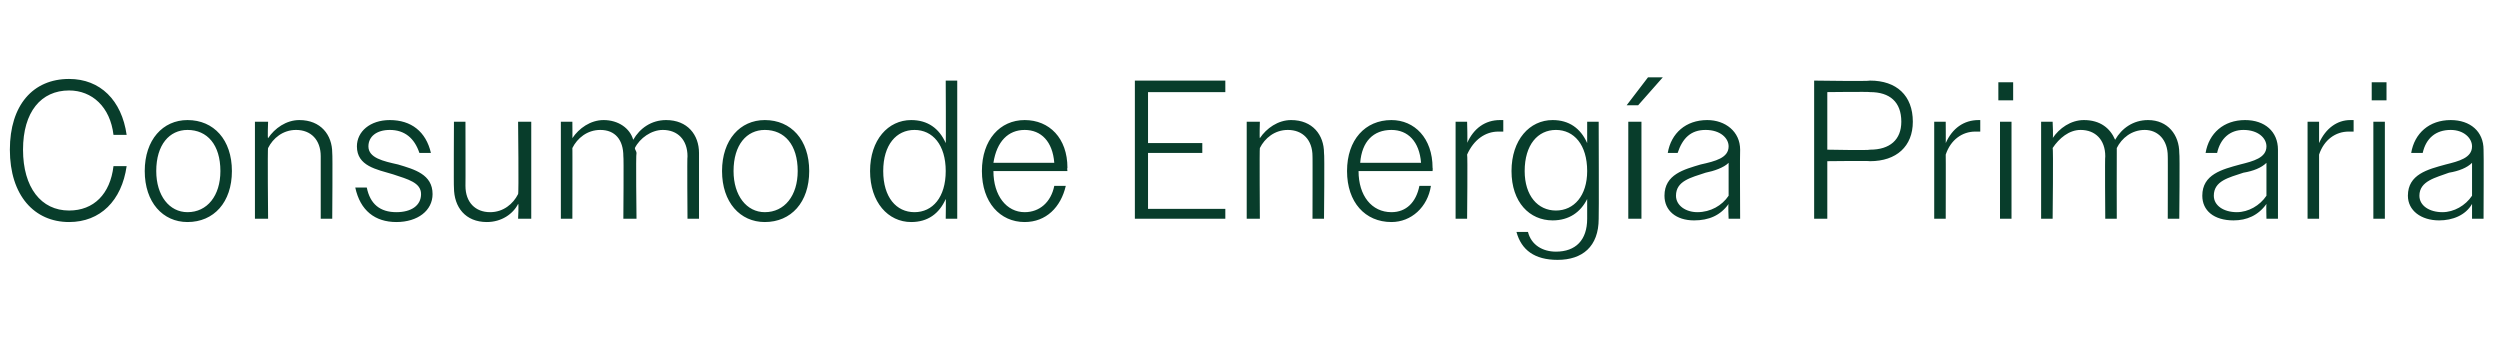 <?xml version="1.0" standalone="no"?><!DOCTYPE svg PUBLIC "-//W3C//DTD SVG 1.1//EN" "http://www.w3.org/Graphics/SVG/1.1/DTD/svg11.dtd"><svg xmlns="http://www.w3.org/2000/svg" version="1.1" width="152px" height="21.2px" viewBox="0 -1 152 21.2" style="top:-1px">  <desc>Consumo de Energ a Primaria</desc>  <defs/>  <g id="Polygon64582">    <path d="M 6.9 7.2 C 6.7 5.5 5.6 4.5 4.2 4.5 C 2.5 4.5 1.4 5.8 1.4 8.1 C 1.4 10.4 2.5 11.8 4.2 11.8 C 5.7 11.8 6.7 10.8 6.9 9.1 C 6.9 9.1 7.7 9.1 7.7 9.1 C 7.4 11.2 6.1 12.5 4.2 12.5 C 2.1 12.5 0.6 10.9 0.6 8.1 C 0.6 5.4 2 3.8 4.2 3.8 C 6.1 3.8 7.4 5.1 7.7 7.2 C 7.7 7.2 6.9 7.2 6.9 7.2 Z M 8.8 9.4 C 8.8 7.5 9.9 6.3 11.4 6.3 C 13 6.3 14.1 7.5 14.1 9.4 C 14.1 11.3 13 12.5 11.4 12.5 C 9.9 12.5 8.8 11.3 8.8 9.4 Z M 9.5 9.4 C 9.5 10.9 10.3 11.9 11.4 11.9 C 12.6 11.9 13.4 10.9 13.4 9.4 C 13.4 7.8 12.6 6.9 11.4 6.9 C 10.3 6.9 9.5 7.8 9.5 9.4 Z M 15.5 6.4 L 16.3 6.4 C 16.3 6.4 16.26 7.43 16.3 7.4 C 16.7 6.8 17.4 6.3 18.2 6.3 C 19.5 6.3 20.2 7.2 20.2 8.3 C 20.23 8.34 20.2 12.3 20.2 12.3 L 19.5 12.3 C 19.5 12.3 19.5 8.47 19.5 8.5 C 19.5 7.5 18.9 6.9 18 6.9 C 17.2 6.9 16.6 7.4 16.3 8 C 16.26 7.97 16.3 12.3 16.3 12.3 L 15.5 12.3 L 15.5 6.4 Z M 21.6 10.4 C 21.6 10.4 22.3 10.4 22.3 10.4 C 22.5 11.4 23.1 11.9 24.1 11.9 C 25 11.9 25.6 11.5 25.6 10.8 C 25.6 10.1 24.8 9.9 23.9 9.6 C 22.9 9.3 21.7 9.1 21.7 7.9 C 21.7 7 22.5 6.3 23.7 6.3 C 25 6.3 25.9 7 26.2 8.3 C 26.2 8.3 25.5 8.3 25.5 8.3 C 25.2 7.4 24.6 6.9 23.7 6.9 C 22.9 6.9 22.4 7.3 22.4 7.9 C 22.4 8.6 23.3 8.8 24.2 9 C 25.2 9.3 26.3 9.6 26.3 10.8 C 26.3 11.8 25.4 12.5 24.1 12.5 C 22.8 12.5 21.9 11.8 21.6 10.4 Z M 27.6 10.4 C 27.58 10.43 27.6 6.4 27.6 6.4 L 28.3 6.4 C 28.3 6.4 28.31 10.31 28.3 10.3 C 28.3 11.3 28.9 11.9 29.8 11.9 C 30.6 11.9 31.2 11.4 31.5 10.8 C 31.55 10.8 31.5 6.4 31.5 6.4 L 32.3 6.4 L 32.3 12.3 L 31.5 12.3 C 31.5 12.3 31.55 11.35 31.5 11.4 C 31.2 12 30.5 12.5 29.6 12.5 C 28.3 12.5 27.6 11.6 27.6 10.4 Z M 34.1 6.4 L 34.8 6.4 C 34.8 6.4 34.81 7.43 34.8 7.4 C 35.2 6.8 35.9 6.3 36.7 6.3 C 37.6 6.3 38.3 6.8 38.5 7.5 C 38.9 6.8 39.6 6.3 40.5 6.3 C 41.8 6.3 42.5 7.2 42.5 8.3 C 42.5 8.34 42.5 12.3 42.5 12.3 L 41.8 12.3 C 41.8 12.3 41.77 8.47 41.8 8.5 C 41.8 7.5 41.2 6.9 40.3 6.9 C 39.6 6.9 38.9 7.4 38.6 8 C 38.6 8.1 38.7 8.2 38.7 8.3 C 38.65 8.34 38.7 12.3 38.7 12.3 L 37.9 12.3 C 37.9 12.3 37.93 8.47 37.9 8.5 C 37.9 7.5 37.4 6.9 36.5 6.9 C 35.7 6.9 35.1 7.4 34.8 8 C 34.81 7.97 34.8 12.3 34.8 12.3 L 34.1 12.3 L 34.1 6.4 Z M 43.9 9.4 C 43.9 7.5 45 6.3 46.5 6.3 C 48.1 6.3 49.2 7.5 49.2 9.4 C 49.2 11.3 48.1 12.5 46.5 12.5 C 45 12.5 43.9 11.3 43.9 9.4 Z M 44.6 9.4 C 44.6 10.9 45.4 11.9 46.5 11.9 C 47.7 11.9 48.5 10.9 48.5 9.4 C 48.5 7.8 47.7 6.9 46.5 6.9 C 45.4 6.9 44.6 7.8 44.6 9.4 Z M 57.5 11.1 C 57.1 12 56.4 12.5 55.4 12.5 C 54 12.5 52.9 11.3 52.9 9.4 C 52.9 7.5 54 6.3 55.4 6.3 C 56.4 6.3 57.1 6.8 57.5 7.7 C 57.52 7.72 57.5 3.9 57.5 3.9 L 58.2 3.9 L 58.2 12.3 L 57.5 12.3 C 57.5 12.3 57.52 11.06 57.5 11.1 Z M 53.7 9.4 C 53.7 11 54.5 11.9 55.6 11.9 C 56.7 11.9 57.5 11 57.5 9.4 C 57.5 7.8 56.7 6.9 55.6 6.9 C 54.5 6.9 53.7 7.8 53.7 9.4 Z M 59.7 9.4 C 59.7 7.5 60.8 6.3 62.3 6.3 C 63.8 6.3 64.9 7.4 64.9 9.2 C 64.87 9.22 64.9 9.4 64.9 9.4 L 60.4 9.4 C 60.4 9.4 60.39 9.4 60.4 9.4 C 60.4 10.9 61.2 11.9 62.3 11.9 C 63.2 11.9 63.9 11.3 64.1 10.3 C 64.1 10.3 64.8 10.3 64.8 10.3 C 64.5 11.6 63.6 12.5 62.3 12.5 C 60.8 12.5 59.7 11.3 59.7 9.4 Z M 60.4 8.9 C 60.4 8.9 64.1 8.9 64.1 8.9 C 64 7.6 63.3 6.9 62.3 6.9 C 61.3 6.9 60.6 7.6 60.4 8.9 Z M 69 3.9 L 74.5 3.9 L 74.5 4.6 L 69.8 4.6 L 69.8 7.7 L 73.1 7.7 L 73.1 8.3 L 69.8 8.3 L 69.8 11.7 L 74.5 11.7 L 74.5 12.3 L 69 12.3 L 69 3.9 Z M 75.8 6.4 L 76.6 6.4 C 76.6 6.4 76.57 7.43 76.6 7.4 C 77 6.8 77.7 6.3 78.5 6.3 C 79.8 6.3 80.5 7.2 80.5 8.3 C 80.54 8.34 80.5 12.3 80.5 12.3 L 79.8 12.3 C 79.8 12.3 79.81 8.47 79.8 8.5 C 79.8 7.5 79.2 6.9 78.3 6.9 C 77.5 6.9 76.9 7.4 76.6 8 C 76.57 7.97 76.6 12.3 76.6 12.3 L 75.8 12.3 L 75.8 6.4 Z M 81.9 9.4 C 81.9 7.5 83 6.3 84.6 6.3 C 86 6.3 87.1 7.4 87.1 9.2 C 87.12 9.22 87.1 9.4 87.1 9.4 L 82.6 9.4 C 82.6 9.4 82.64 9.4 82.6 9.4 C 82.6 10.9 83.4 11.9 84.6 11.9 C 85.5 11.9 86.1 11.3 86.3 10.3 C 86.3 10.3 87 10.3 87 10.3 C 86.8 11.6 85.8 12.5 84.6 12.5 C 83 12.5 81.9 11.3 81.9 9.4 Z M 82.7 8.9 C 82.7 8.9 86.4 8.9 86.4 8.9 C 86.3 7.6 85.6 6.9 84.6 6.9 C 83.5 6.9 82.8 7.6 82.7 8.9 Z M 88.5 6.4 L 89.2 6.4 C 89.2 6.4 89.24 7.74 89.2 7.7 C 89.6 6.8 90.3 6.3 91.2 6.3 C 91.2 6.3 91.3 6.3 91.4 6.3 C 91.4 6.3 91.4 7 91.4 7 C 91.2 7 91.2 7 91.1 7 C 90.3 7 89.6 7.5 89.2 8.4 C 89.24 8.38 89.2 12.3 89.2 12.3 L 88.5 12.3 L 88.5 6.4 Z M 92.2 13.1 C 92.2 13.1 92.9 13.1 92.9 13.1 C 93.1 13.9 93.8 14.3 94.6 14.3 C 95.8 14.3 96.5 13.6 96.5 12.3 C 96.5 12.3 96.5 11.1 96.5 11.1 C 96.1 11.9 95.4 12.4 94.4 12.4 C 93 12.4 91.9 11.3 91.9 9.4 C 91.9 7.5 93 6.3 94.4 6.3 C 95.4 6.3 96.1 6.8 96.5 7.7 C 96.5 7.68 96.5 6.4 96.5 6.4 L 97.2 6.4 C 97.2 6.4 97.22 12.25 97.2 12.3 C 97.2 14 96.2 14.8 94.7 14.8 C 93.3 14.8 92.5 14.2 92.2 13.1 Z M 92.7 9.4 C 92.7 10.9 93.5 11.8 94.6 11.8 C 95.7 11.8 96.5 10.9 96.5 9.4 C 96.5 7.8 95.7 6.9 94.6 6.9 C 93.5 6.9 92.7 7.8 92.7 9.4 Z M 99 6.4 L 99.8 6.4 L 99.8 12.3 L 99 12.3 L 99 6.4 Z M 100.2 3.7 L 101.1 3.7 L 99.6 5.4 L 98.9 5.4 L 100.2 3.7 Z M 101.2 10.9 C 101.2 9.6 102.4 9.3 103.4 9 C 104.3 8.8 105.1 8.6 105.1 7.9 C 105.1 7.4 104.6 6.9 103.7 6.9 C 102.8 6.9 102.3 7.4 102 8.3 C 102 8.3 101.4 8.3 101.4 8.3 C 101.6 7.1 102.5 6.3 103.8 6.3 C 104.9 6.3 105.8 7 105.8 8.1 C 105.78 8.09 105.8 12.3 105.8 12.3 L 105.1 12.3 C 105.1 12.3 105.06 11.42 105.1 11.4 C 104.6 12.1 103.9 12.4 103 12.4 C 101.9 12.4 101.2 11.8 101.2 10.9 Z M 103.2 11.9 C 104 11.9 104.7 11.5 105.1 10.9 C 105.1 10.9 105.1 8.9 105.1 8.9 C 104.8 9.2 104.2 9.4 103.7 9.5 C 102.8 9.8 101.9 10 101.9 10.9 C 101.9 11.5 102.5 11.9 103.2 11.9 Z M 110.3 3.9 C 110.3 3.9 113.67 3.95 113.7 3.9 C 115.3 3.9 116.3 4.8 116.3 6.4 C 116.3 7.9 115.3 8.8 113.7 8.8 C 113.67 8.77 111.1 8.8 111.1 8.8 L 111.1 12.3 L 110.3 12.3 L 110.3 3.9 Z M 111.1 4.6 L 111.1 8.1 C 111.1 8.1 113.65 8.15 113.7 8.1 C 114.9 8.1 115.6 7.5 115.6 6.4 C 115.6 5.2 114.9 4.6 113.7 4.6 C 113.65 4.57 111.1 4.6 111.1 4.6 Z M 117.6 6.4 L 118.3 6.4 C 118.3 6.4 118.31 7.74 118.3 7.7 C 118.7 6.8 119.4 6.3 120.3 6.3 C 120.3 6.3 120.4 6.3 120.4 6.3 C 120.4 6.3 120.4 7 120.4 7 C 120.3 7 120.2 7 120.1 7 C 119.3 7 118.6 7.5 118.3 8.4 C 118.31 8.38 118.3 12.3 118.3 12.3 L 117.6 12.3 L 117.6 6.4 Z M 121.5 4 L 122.4 4 L 122.4 5.1 L 121.5 5.1 L 121.5 4 Z M 121.6 6.4 L 122.3 6.4 L 122.3 12.3 L 121.6 12.3 L 121.6 6.4 Z M 124.1 6.4 L 124.8 6.4 C 124.8 6.4 124.85 7.43 124.8 7.4 C 125.2 6.8 125.9 6.3 126.7 6.3 C 127.7 6.3 128.3 6.8 128.6 7.5 C 129 6.8 129.7 6.3 130.6 6.3 C 131.8 6.3 132.5 7.2 132.5 8.3 C 132.54 8.34 132.5 12.3 132.5 12.3 L 131.8 12.3 C 131.8 12.3 131.81 8.47 131.8 8.5 C 131.8 7.5 131.2 6.9 130.4 6.9 C 129.6 6.9 129 7.4 128.7 8 C 128.7 8.1 128.7 8.2 128.7 8.3 C 128.69 8.34 128.7 12.3 128.7 12.3 L 128 12.3 C 128 12.3 127.97 8.47 128 8.5 C 128 7.5 127.4 6.9 126.5 6.9 C 125.8 6.9 125.2 7.4 124.8 8 C 124.85 7.97 124.8 12.3 124.8 12.3 L 124.1 12.3 L 124.1 6.4 Z M 133.9 10.9 C 133.9 9.6 135.1 9.3 136.2 9 C 137 8.8 137.8 8.6 137.8 7.9 C 137.8 7.4 137.3 6.9 136.4 6.9 C 135.6 6.9 135 7.4 134.8 8.3 C 134.8 8.3 134.1 8.3 134.1 8.3 C 134.3 7.1 135.2 6.3 136.5 6.3 C 137.7 6.3 138.5 7 138.5 8.1 C 138.5 8.09 138.5 12.3 138.5 12.3 L 137.8 12.3 C 137.8 12.3 137.78 11.42 137.8 11.4 C 137.3 12.1 136.6 12.4 135.8 12.4 C 134.6 12.4 133.9 11.8 133.9 10.9 Z M 136 11.9 C 136.7 11.9 137.4 11.5 137.8 10.9 C 137.8 10.9 137.8 8.9 137.8 8.9 C 137.5 9.2 137 9.4 136.4 9.5 C 135.5 9.8 134.6 10 134.6 10.9 C 134.6 11.5 135.2 11.9 136 11.9 Z M 140.3 6.4 L 141 6.4 C 141 6.4 141 7.74 141 7.7 C 141.4 6.8 142.1 6.3 142.9 6.3 C 143 6.3 143 6.3 143.1 6.3 C 143.1 6.3 143.1 7 143.1 7 C 143 7 142.9 7 142.8 7 C 142 7 141.3 7.5 141 8.4 C 141 8.38 141 12.3 141 12.3 L 140.3 12.3 L 140.3 6.4 Z M 144.2 4 L 145.1 4 L 145.1 5.1 L 144.2 5.1 L 144.2 4 Z M 144.3 6.4 L 145 6.4 L 145 12.3 L 144.3 12.3 L 144.3 6.4 Z M 146.4 10.9 C 146.4 9.6 147.6 9.3 148.7 9 C 149.5 8.8 150.3 8.6 150.3 7.9 C 150.3 7.4 149.8 6.9 149 6.9 C 148.1 6.9 147.5 7.4 147.3 8.3 C 147.3 8.3 146.6 8.3 146.6 8.3 C 146.8 7.1 147.7 6.3 149 6.3 C 150.2 6.3 151 7 151 8.1 C 151.02 8.09 151 12.3 151 12.3 L 150.3 12.3 C 150.3 12.3 150.3 11.42 150.3 11.4 C 149.9 12.1 149.1 12.4 148.3 12.4 C 147.2 12.4 146.4 11.8 146.4 10.9 Z M 148.5 11.9 C 149.2 11.9 149.9 11.5 150.3 10.9 C 150.3 10.9 150.3 8.9 150.3 8.9 C 150 9.2 149.5 9.4 148.9 9.5 C 148.1 9.8 147.1 10 147.1 10.9 C 147.1 11.5 147.7 11.9 148.5 11.9 Z " stroke="none" fill="#083d2b"/>  </g></svg>